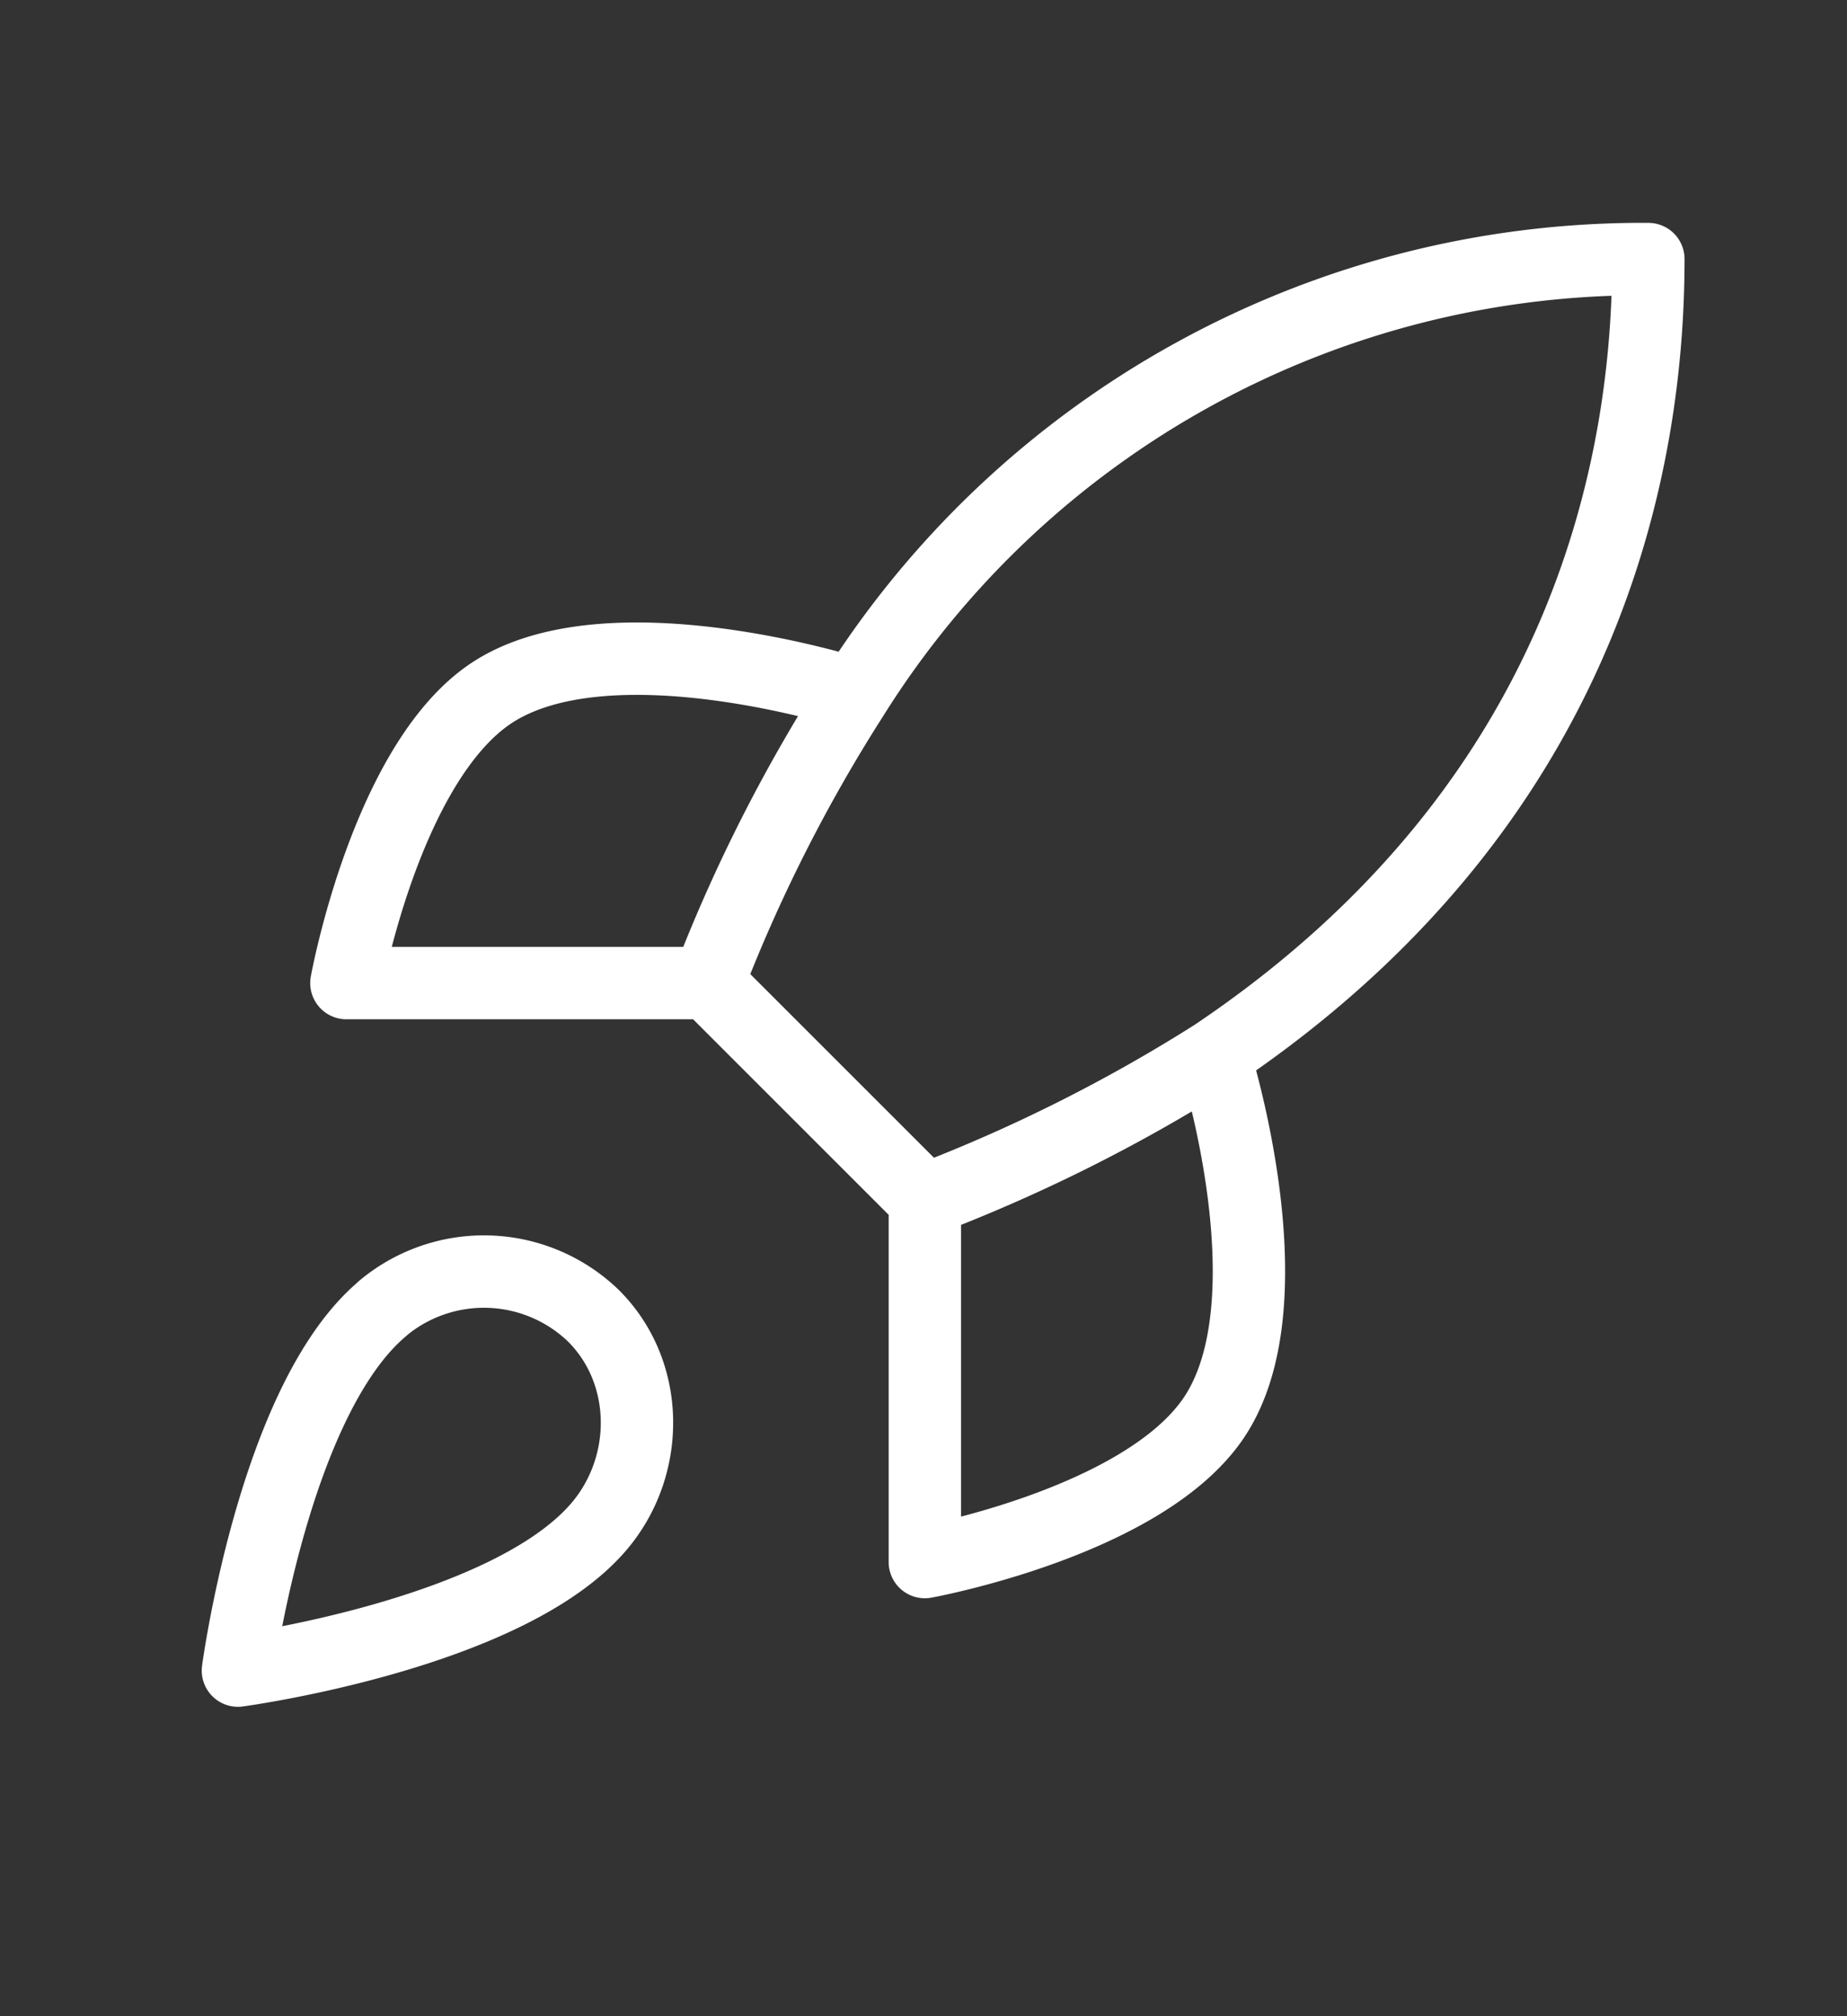 <svg xmlns="http://www.w3.org/2000/svg" width="11" height="12" fill="none"><rect width="100%" height="100%" fill="#333333" stroke="none"/><g clip-path="url(#a)"><path stroke="#fff" stroke-linecap="round" stroke-linejoin="round" stroke-width=".431" d="M5.51 7.143 4.216 5.85m1.292 1.293a9.63 9.63 0 0 0 1.723-.862m-1.723.862v2.154s1.305-.237 1.723-.862c.466-.698 0-2.154 0-2.154m-3.015-.43a9.48 9.48 0 0 1 .861-1.703 5.549 5.549 0 0 1 4.74-2.606c0 1.172-.337 3.231-2.586 4.739m-3.015-.43H2.063s.237-1.306.861-1.724c.698-.465 2.154 0 2.154 0m-2.8 3.662c-.646.543-.861 2.154-.861 2.154s1.61-.216 2.154-.862c.305-.362.301-.917-.04-1.253a.94.94 0 0 0-1.253-.04Z"/></g><defs><clipPath id="a"><path fill="#fff" d="M.34.68h10.338v10.34H.34z"/></clipPath></defs></svg>